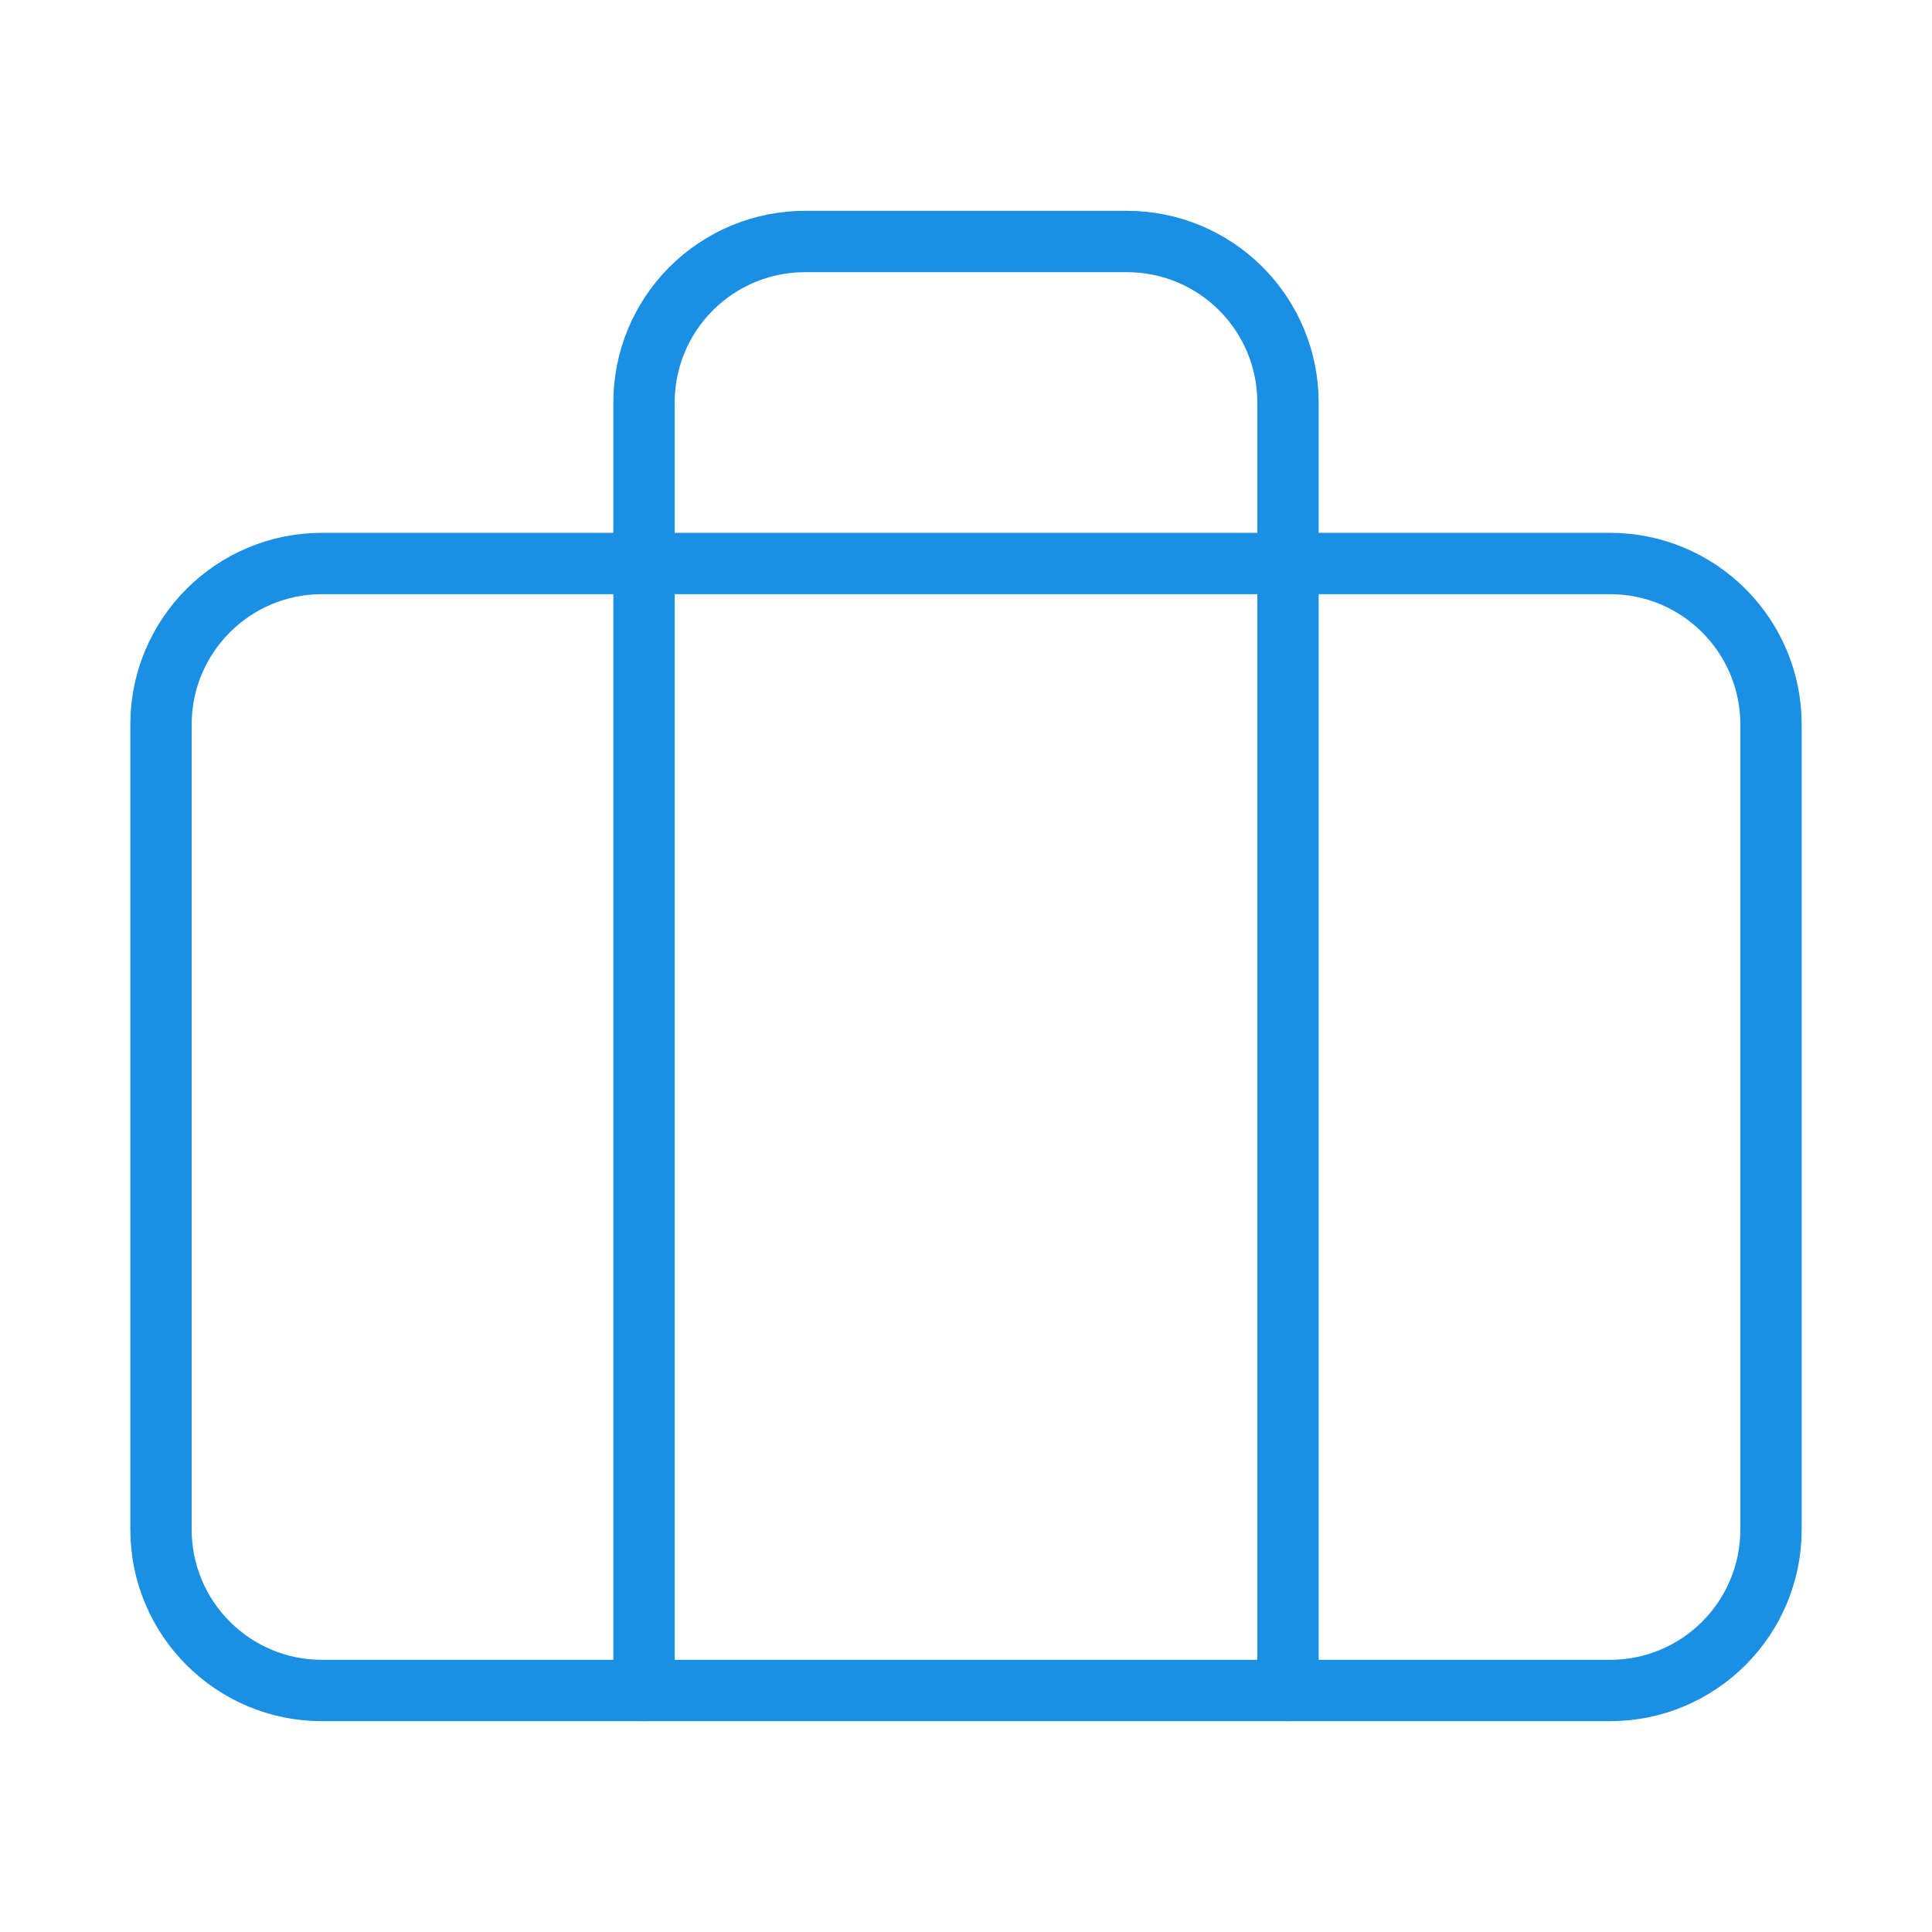 <svg width="63" height="63" viewBox="0 0 63 63" fill="none" xmlns="http://www.w3.org/2000/svg">
<path d="M52.5 18.375H10.5C7.601 18.375 5.25 20.726 5.25 23.625V49.875C5.25 52.775 7.601 55.125 10.5 55.125H52.5C55.4 55.125 57.75 52.775 57.75 49.875V23.625C57.75 20.726 55.4 18.375 52.5 18.375Z" stroke="#1A8FE3" stroke-width="2" stroke-linecap="round" stroke-linejoin="round"/>
<path d="M42 55.125V13.125C42 11.733 41.447 10.397 40.462 9.413C39.478 8.428 38.142 7.875 36.75 7.875H26.25C24.858 7.875 23.522 8.428 22.538 9.413C21.553 10.397 21 11.733 21 13.125V55.125" stroke="#1A8FE3" stroke-width="2" stroke-linecap="round" stroke-linejoin="round"/>
</svg>
